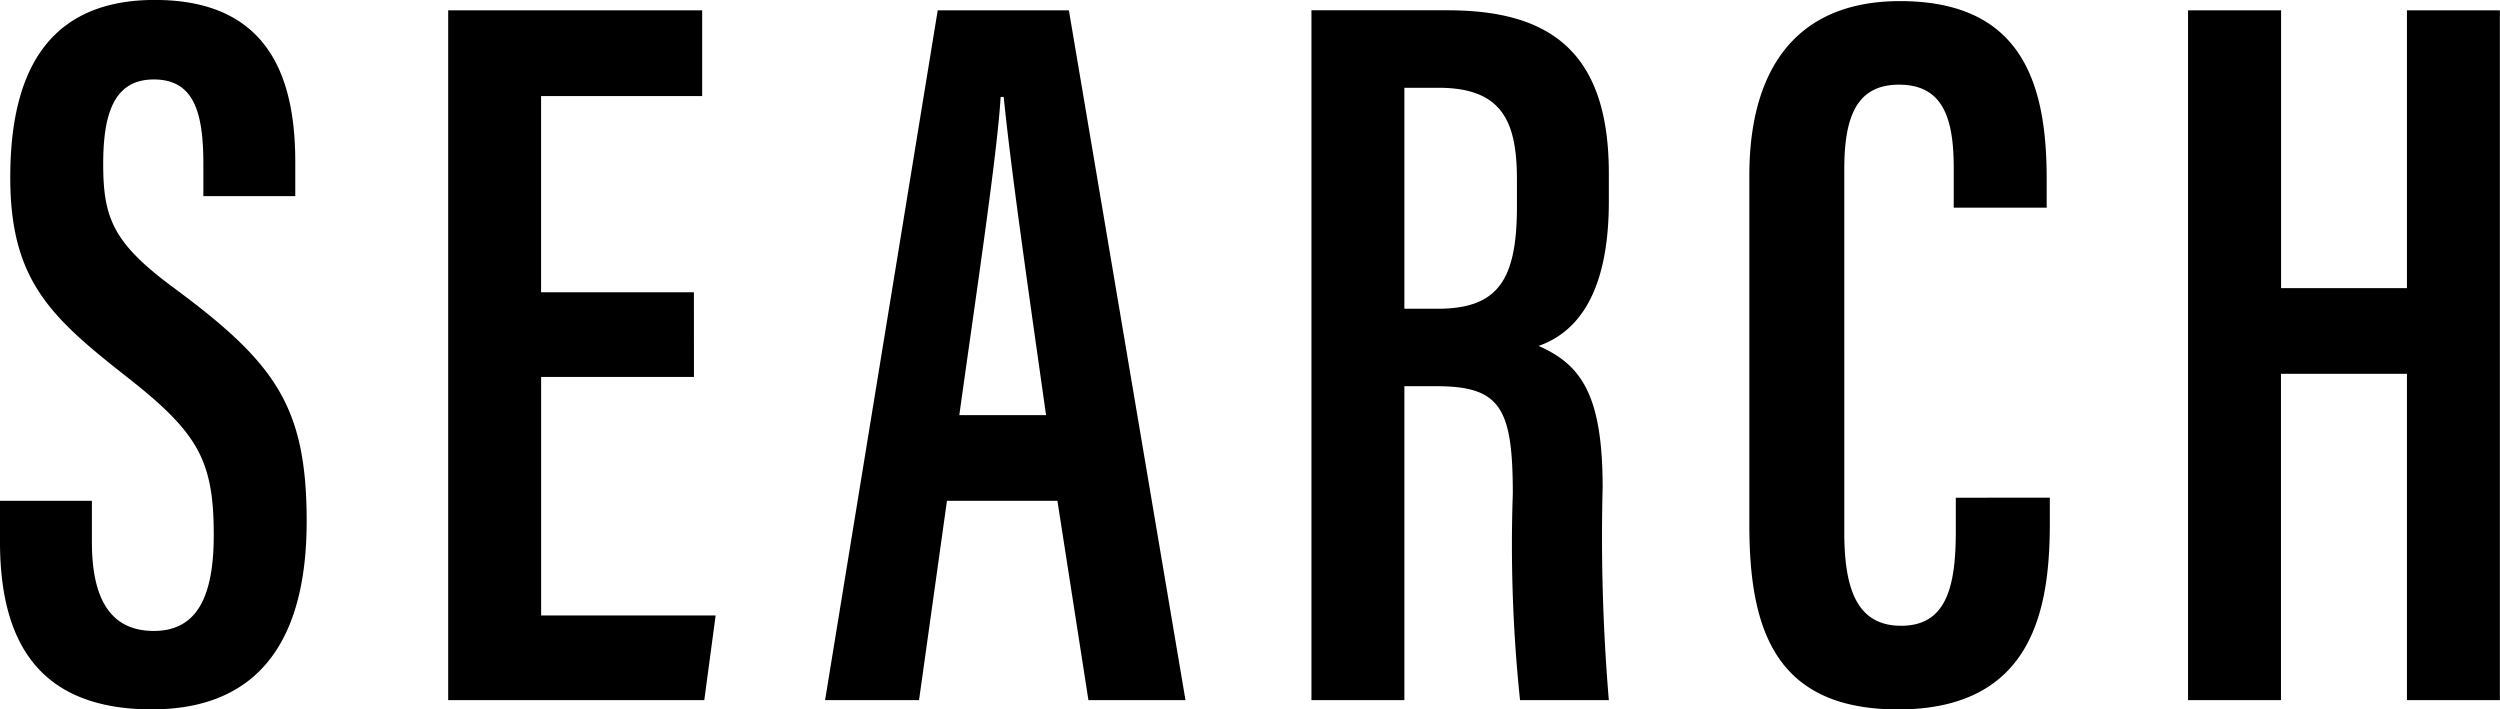 <svg xmlns="http://www.w3.org/2000/svg" width="89.577" height="25.419" viewBox="0 0 89.577 25.419"><path d="M-45.4-7.141V-5.7c0,3.256,1.11,6.031,5.439,6.031,4.4,0,5.55-3.256,5.55-6.734,0-4.107-1.11-5.661-4.7-8.325-2.22-1.628-2.59-2.516-2.59-4.477,0-1.776.37-3.034,1.813-3.034s1.776,1.184,1.776,3.034v1.147h3.293v-1.221c0-2.886-.851-5.809-5.032-5.809-4.218,0-5.18,3.145-5.18,6.364,0,3.626,1.406,4.958,4.033,7.03C-38.332-9.62-37.74-8.658-37.74-5.92c0,2.072-.518,3.441-2.146,3.441-1.554,0-2.22-1.147-2.22-3.182v-1.48Zm24.864-7.474h-5.476v-7.03h5.772v-3.071h-9.1V0h9.176l.407-3.034h-6.253v-8.547h5.476ZM-7.511-7.141-6.4,0h3.478L-7.1-24.716h-4.7L-15.836,0h3.367l1-7.141Zm-3.515-3.071c.555-4,1.369-9.4,1.48-11.4h.111c.259,2.59.851,6.7,1.517,11.4ZM1.591,0h3.33V-11.248H6.068c2.294,0,2.738.777,2.738,3.848A53.491,53.491,0,0,0,9.065,0h3.182a70.011,70.011,0,0,1-.222-7.622c0-3.33-.777-4.4-2.294-5.069,1.147-.407,2.516-1.554,2.516-5.18v-1c0-4.292-2.035-5.846-5.772-5.846H1.591Zm3.33-21.941H6.142c2.294,0,2.812,1.221,2.812,3.293v.962c0,2.664-.7,3.663-2.849,3.663H4.921ZM24.679-7.252v1.221c0,2.035-.37,3.367-1.961,3.367-1.628,0-2.035-1.406-2.035-3.367V-19.018c0-1.887.444-3.034,1.961-3.034,1.591,0,1.961,1.221,1.961,3v1.406h3.33v-1.036c0-3.367-.851-6.364-5.254-6.364-3.663,0-5.4,2.368-5.4,6.253V-6.29c0,3.7.888,6.623,5.328,6.623,4.921,0,5.439-3.737,5.439-6.7v-.888ZM33,0h3.33V-11.692h4.514V0h3.33V-24.716h-3.33v9.953H36.334v-9.953H33Z" transform="translate(45.399 25.086)"/></svg>